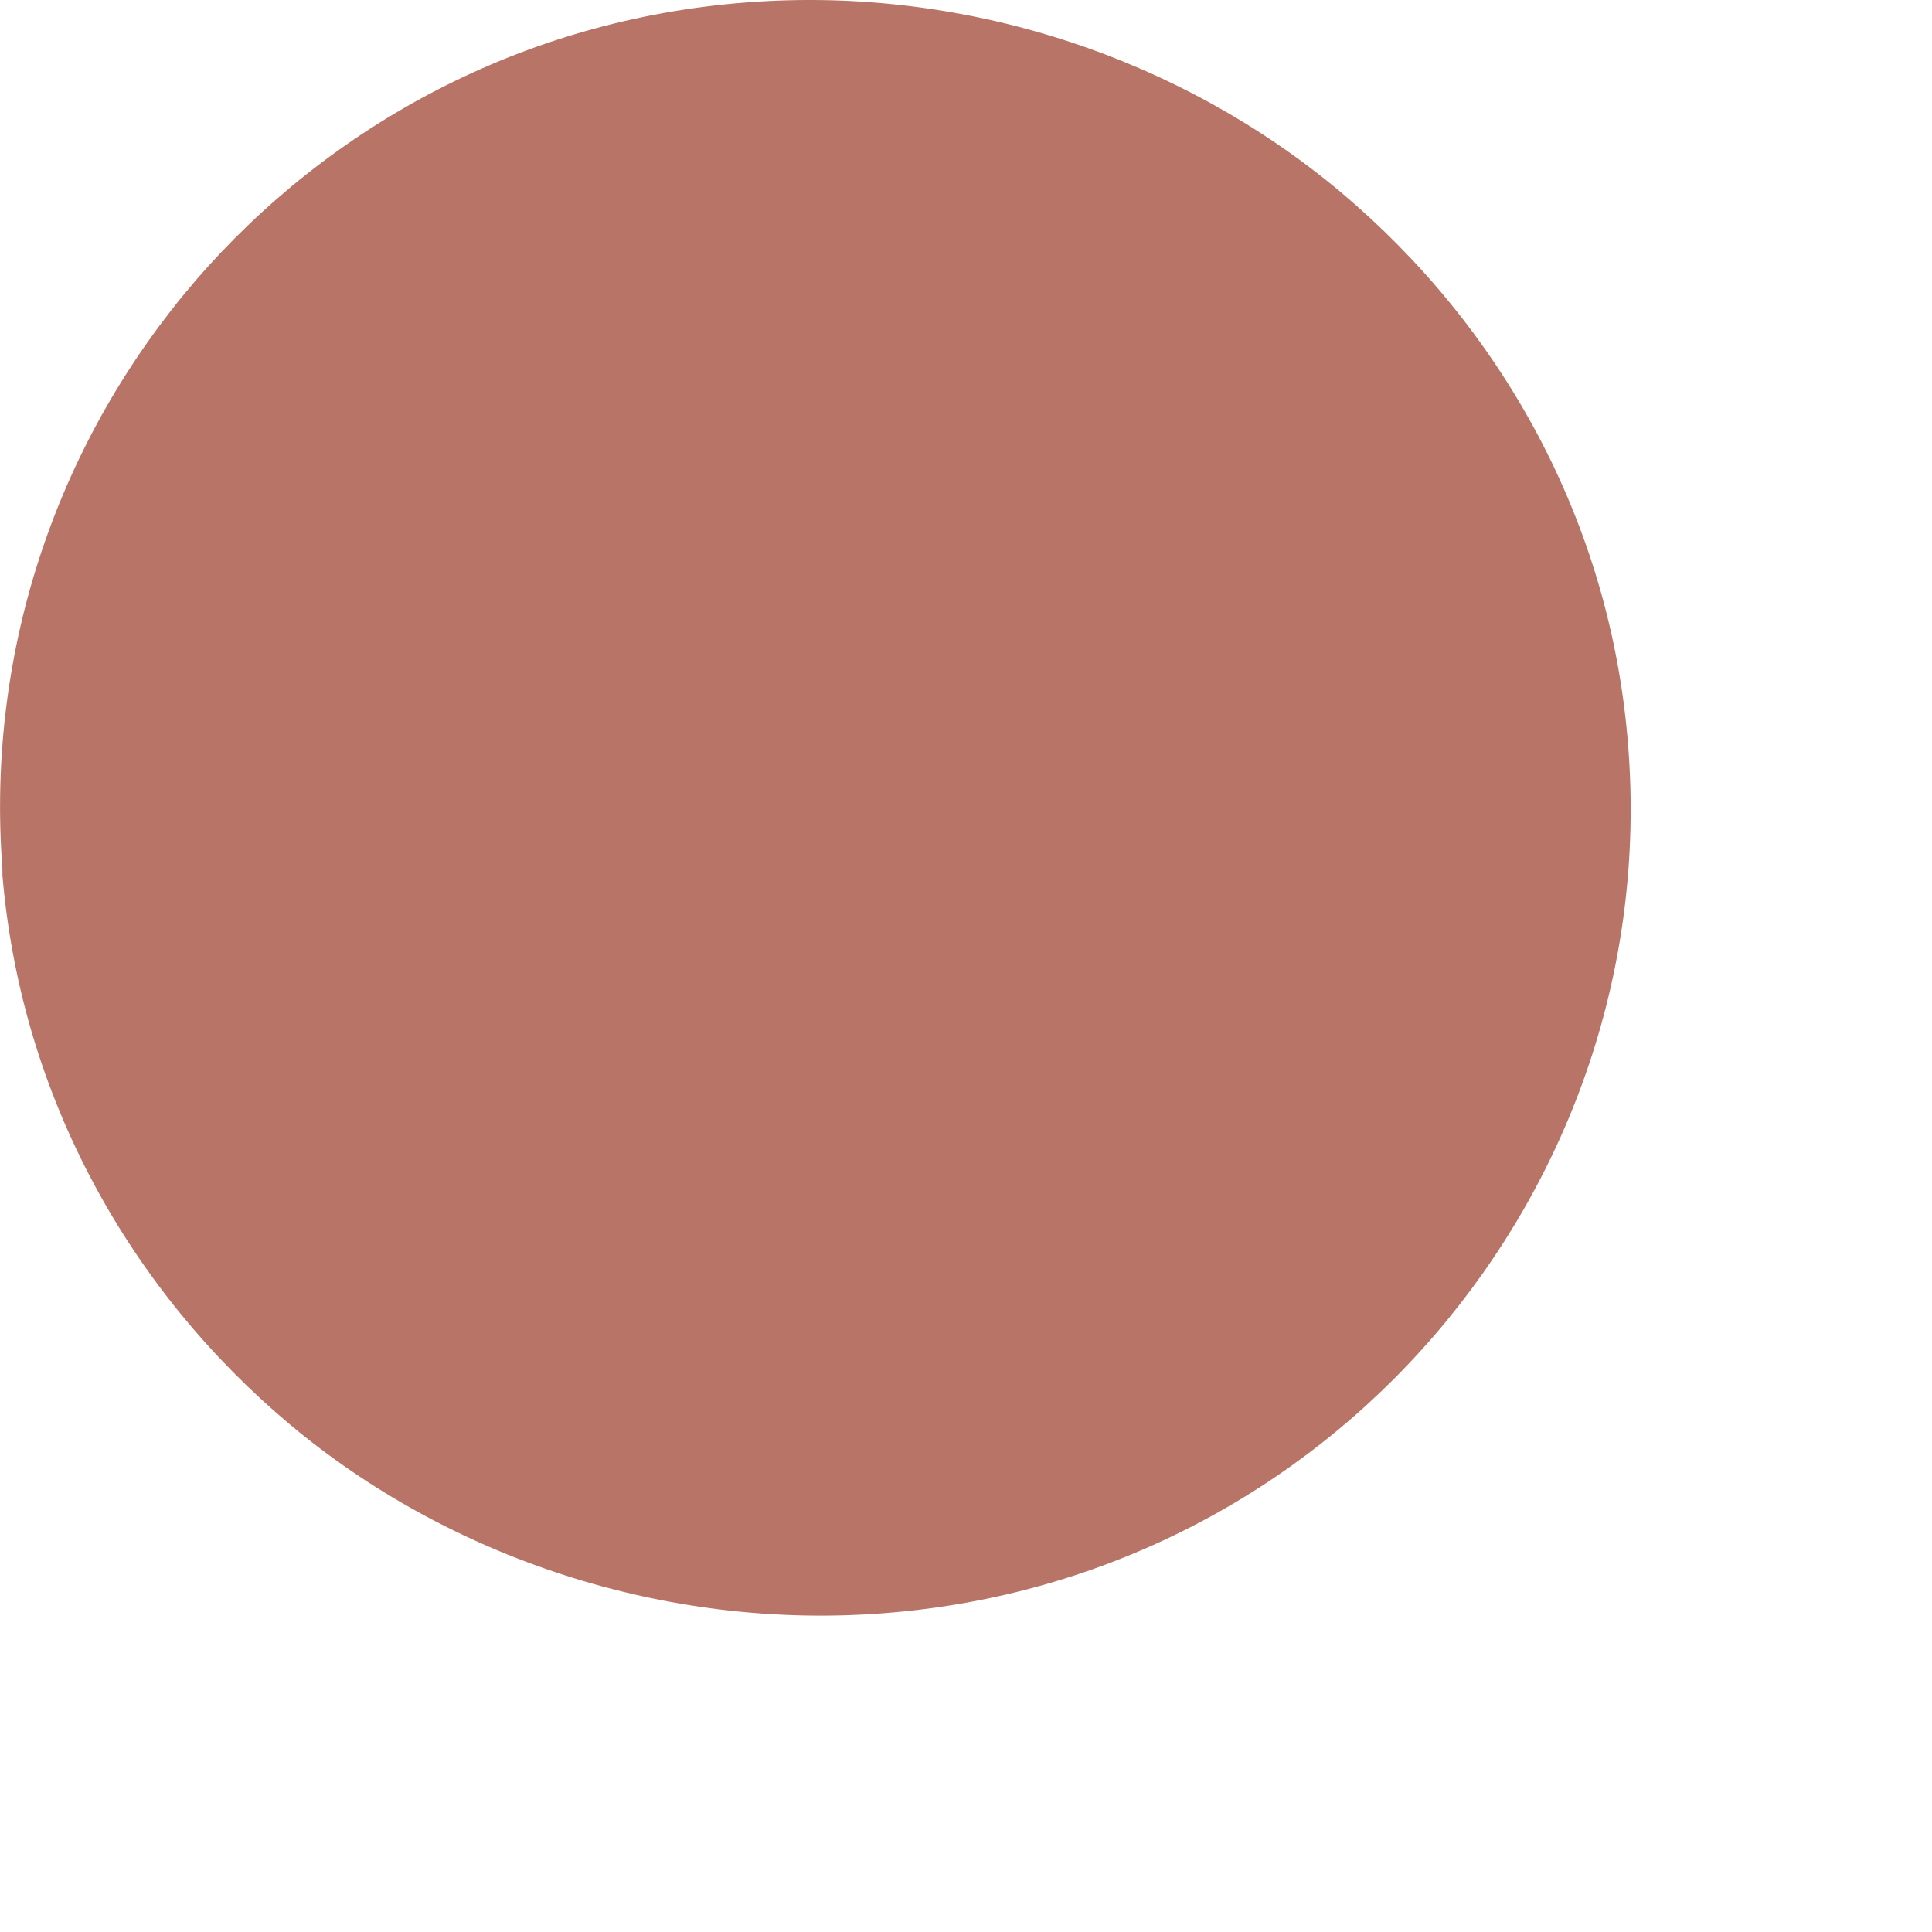 <?xml version="1.0" encoding="utf-8"?>
<svg xmlns="http://www.w3.org/2000/svg" fill="none" height="100%" overflow="visible" preserveAspectRatio="none" style="display: block;" viewBox="0 0 4 4" width="100%">
<path d="M0.404 0.582C0.125 0.907 -0.03 1.338 0.005 1.799C0.005 1.803 0.005 1.808 0.005 1.812C0.044 2.274 0.272 2.674 0.6 2.949C0.928 3.224 1.375 3.375 1.829 3.34C2.29 3.305 2.693 3.087 2.972 2.762C3.251 2.437 3.407 2.005 3.371 1.545C3.335 1.078 3.106 0.675 2.775 0.397C2.444 0.12 2 -0.03 1.546 0.005C1.085 0.04 0.683 0.258 0.403 0.583L0.404 0.582Z" fill="#B87567" id="Vector"/>
</svg>